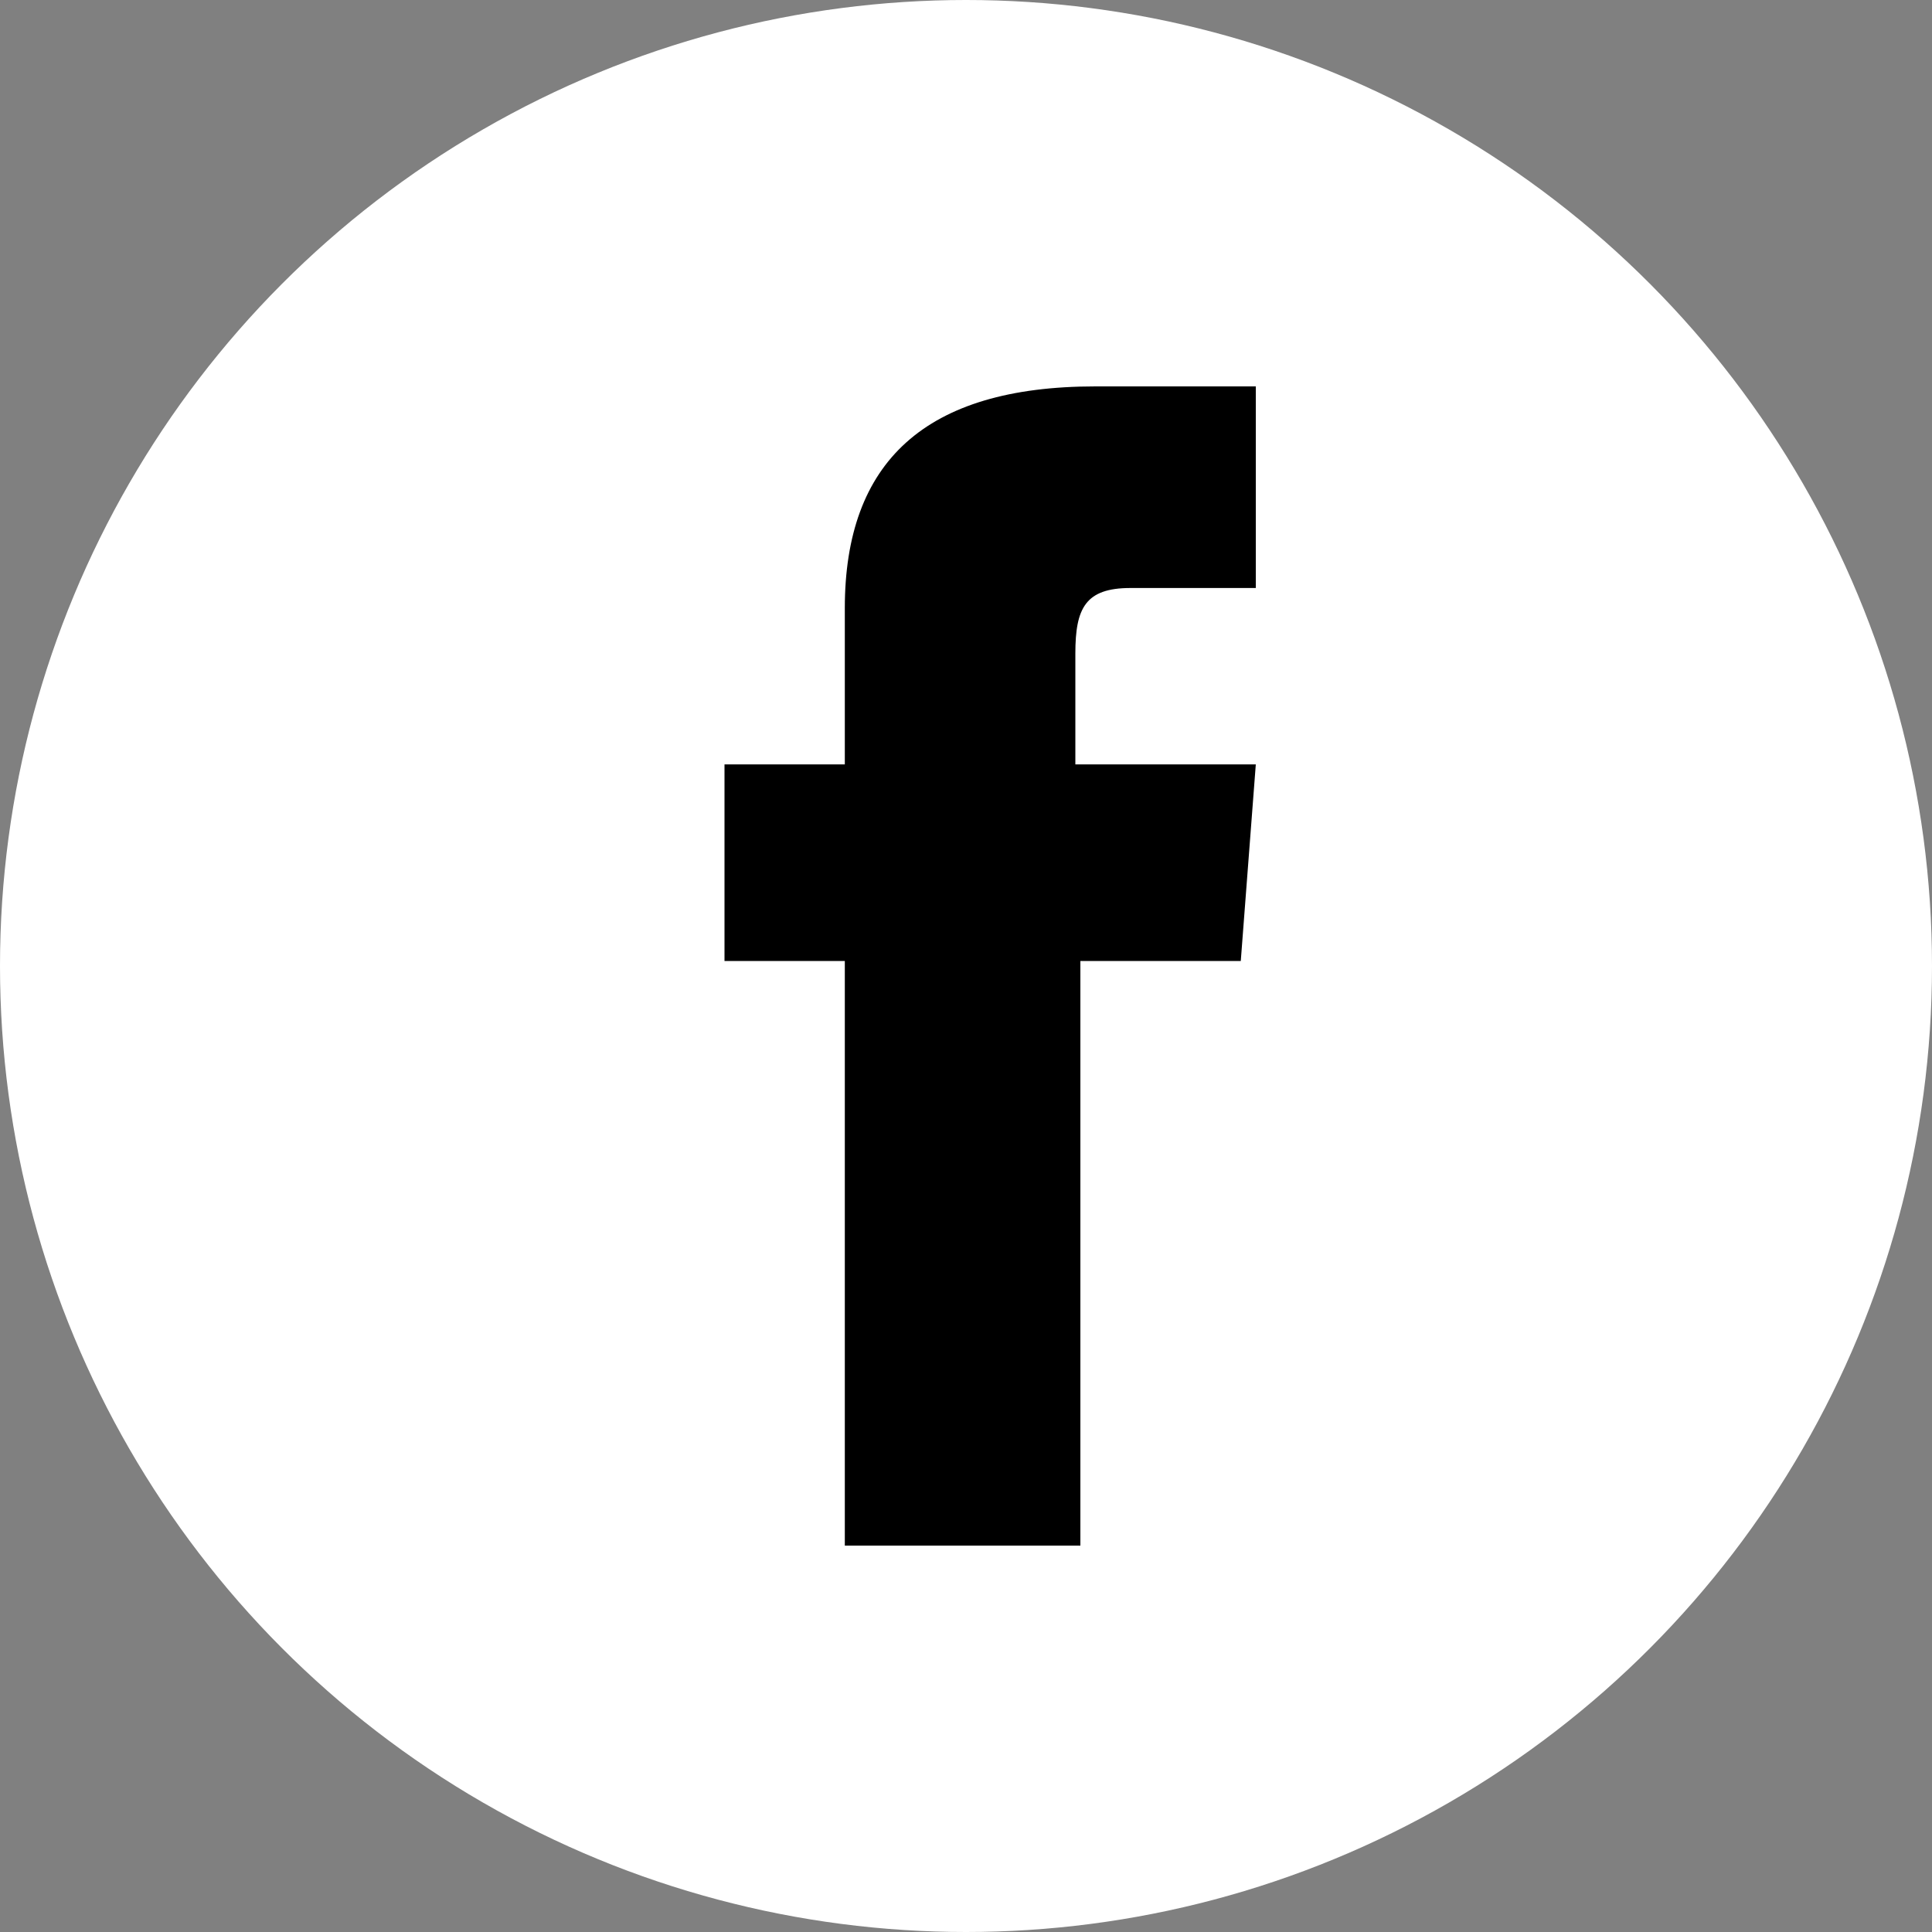 <svg width="40" height="40" viewBox="0 0 40 40" fill="none" xmlns="http://www.w3.org/2000/svg">
<rect x="0" y="0" width="40" height="40" fill="#808080" stroke="none"/>
<circle cx="20" cy="20" r="20" fill="white"/>
<path d="M17.594 32H22.368V19.896H25.689L26 15.826H22.264C22.264 15.826 22.264 14.261 22.264 13.53C22.264 12.591 22.472 12.174 23.406 12.174C24.132 12.174 26 12.174 26 12.174V8C26 8 23.302 8 22.679 8C19.151 8 17.491 9.565 17.491 12.591C17.491 15.2 17.491 15.826 17.491 15.826H15V19.896H17.491V32H17.594Z" fill="black"/>
</svg>